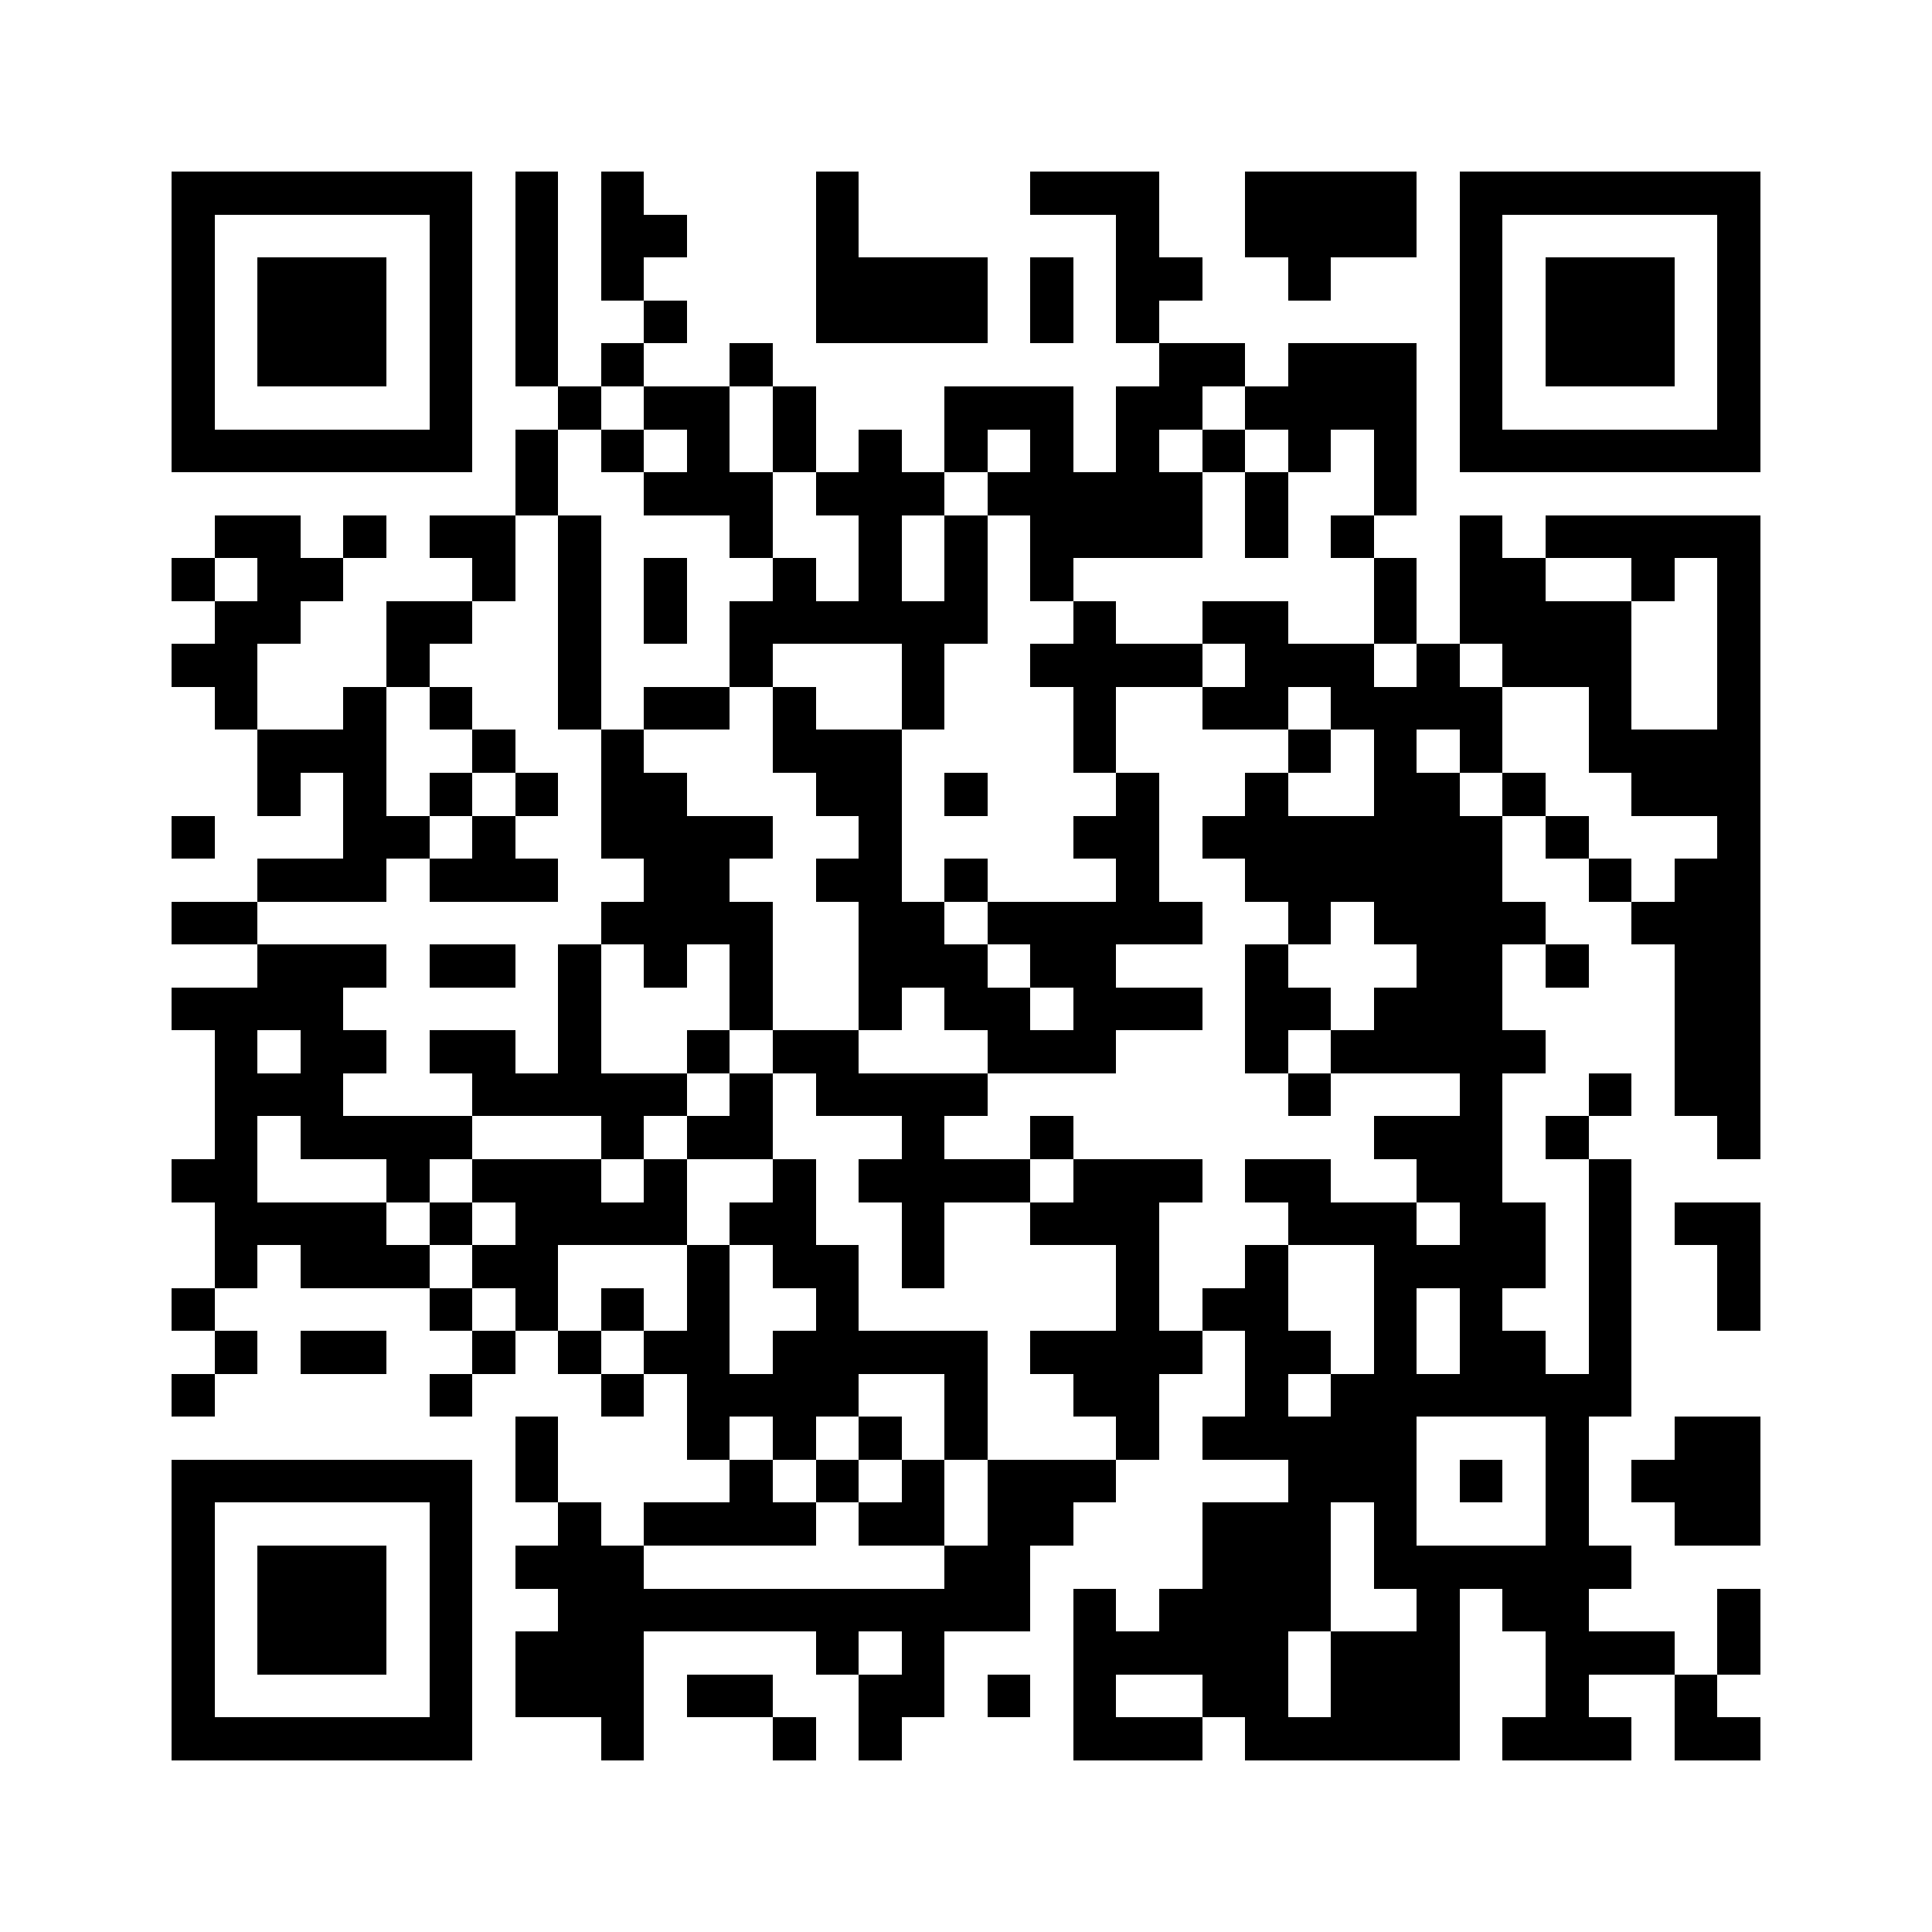 <svg xmlns="http://www.w3.org/2000/svg" viewBox="0 0 45 45" shape-rendering="crispEdges" width="900" height="900">
<rect x="0" y="0" width="45" height="45" fill="#FFF"/>
<path fill="#000" d="M4 4h7v1h-7zM12 4h1v1h-1zM14 4h1v1h-1zM19 4h1v1h-1zM24 4h3v1h-3zM29 4h4v1h-4zM34 4h7v1h-7zM4 5h1v1h-1zM10 5h1v1h-1zM12 5h1v1h-1zM14 5h2v1h-2zM19 5h1v1h-1zM26 5h1v1h-1zM29 5h4v1h-4zM34 5h1v1h-1zM40 5h1v1h-1zM4 6h1v1h-1zM6 6h3v1h-3zM10 6h1v1h-1zM12 6h1v1h-1zM14 6h1v1h-1zM19 6h4v1h-4zM24 6h1v1h-1zM26 6h2v1h-2zM30 6h1v1h-1zM34 6h1v1h-1zM36 6h3v1h-3zM40 6h1v1h-1zM4 7h1v1h-1zM6 7h3v1h-3zM10 7h1v1h-1zM12 7h1v1h-1zM15 7h1v1h-1zM19 7h4v1h-4zM24 7h1v1h-1zM26 7h1v1h-1zM34 7h1v1h-1zM36 7h3v1h-3zM40 7h1v1h-1zM4 8h1v1h-1zM6 8h3v1h-3zM10 8h1v1h-1zM12 8h1v1h-1zM14 8h1v1h-1zM17 8h1v1h-1zM27 8h2v1h-2zM30 8h3v1h-3zM34 8h1v1h-1zM36 8h3v1h-3zM40 8h1v1h-1zM4 9h1v1h-1zM10 9h1v1h-1zM13 9h1v1h-1zM15 9h2v1h-2zM18 9h1v1h-1zM22 9h3v1h-3zM26 9h2v1h-2zM29 9h4v1h-4zM34 9h1v1h-1zM40 9h1v1h-1zM4 10h7v1h-7zM12 10h1v1h-1zM14 10h1v1h-1zM16 10h1v1h-1zM18 10h1v1h-1zM20 10h1v1h-1zM22 10h1v1h-1zM24 10h1v1h-1zM26 10h1v1h-1zM28 10h1v1h-1zM30 10h1v1h-1zM32 10h1v1h-1zM34 10h7v1h-7zM12 11h1v1h-1zM15 11h3v1h-3zM19 11h3v1h-3zM23 11h5v1h-5zM29 11h1v1h-1zM32 11h1v1h-1zM5 12h2v1h-2zM8 12h1v1h-1zM10 12h2v1h-2zM13 12h1v1h-1zM17 12h1v1h-1zM20 12h1v1h-1zM22 12h1v1h-1zM24 12h4v1h-4zM29 12h1v1h-1zM31 12h1v1h-1zM34 12h1v1h-1zM36 12h5v1h-5zM4 13h1v1h-1zM6 13h2v1h-2zM11 13h1v1h-1zM13 13h1v1h-1zM15 13h1v1h-1zM18 13h1v1h-1zM20 13h1v1h-1zM22 13h1v1h-1zM24 13h1v1h-1zM32 13h1v1h-1zM34 13h2v1h-2zM38 13h1v1h-1zM40 13h1v1h-1zM5 14h2v1h-2zM9 14h2v1h-2zM13 14h1v1h-1zM15 14h1v1h-1zM17 14h6v1h-6zM25 14h1v1h-1zM28 14h2v1h-2zM32 14h1v1h-1zM34 14h4v1h-4zM40 14h1v1h-1zM4 15h2v1h-2zM9 15h1v1h-1zM13 15h1v1h-1zM17 15h1v1h-1zM21 15h1v1h-1zM24 15h4v1h-4zM29 15h3v1h-3zM33 15h1v1h-1zM35 15h3v1h-3zM40 15h1v1h-1zM5 16h1v1h-1zM8 16h1v1h-1zM10 16h1v1h-1zM13 16h1v1h-1zM15 16h2v1h-2zM18 16h1v1h-1zM21 16h1v1h-1zM25 16h1v1h-1zM28 16h2v1h-2zM31 16h4v1h-4zM37 16h1v1h-1zM40 16h1v1h-1zM6 17h3v1h-3zM11 17h1v1h-1zM14 17h1v1h-1zM18 17h3v1h-3zM25 17h1v1h-1zM30 17h1v1h-1zM32 17h1v1h-1zM34 17h1v1h-1zM37 17h4v1h-4zM6 18h1v1h-1zM8 18h1v1h-1zM10 18h1v1h-1zM12 18h1v1h-1zM14 18h2v1h-2zM19 18h2v1h-2zM22 18h1v1h-1zM26 18h1v1h-1zM29 18h1v1h-1zM32 18h2v1h-2zM35 18h1v1h-1zM38 18h3v1h-3zM4 19h1v1h-1zM8 19h2v1h-2zM11 19h1v1h-1zM14 19h4v1h-4zM20 19h1v1h-1zM25 19h2v1h-2zM28 19h7v1h-7zM36 19h1v1h-1zM40 19h1v1h-1zM6 20h3v1h-3zM10 20h3v1h-3zM15 20h2v1h-2zM19 20h2v1h-2zM22 20h1v1h-1zM26 20h1v1h-1zM29 20h6v1h-6zM37 20h1v1h-1zM39 20h2v1h-2zM4 21h2v1h-2zM14 21h4v1h-4zM20 21h2v1h-2zM23 21h5v1h-5zM30 21h1v1h-1zM32 21h4v1h-4zM38 21h3v1h-3zM6 22h3v1h-3zM10 22h2v1h-2zM13 22h1v1h-1zM15 22h1v1h-1zM17 22h1v1h-1zM20 22h3v1h-3zM24 22h2v1h-2zM29 22h1v1h-1zM33 22h2v1h-2zM36 22h1v1h-1zM39 22h2v1h-2zM4 23h4v1h-4zM13 23h1v1h-1zM17 23h1v1h-1zM20 23h1v1h-1zM22 23h2v1h-2zM25 23h3v1h-3zM29 23h2v1h-2zM32 23h3v1h-3zM39 23h2v1h-2zM5 24h1v1h-1zM7 24h2v1h-2zM10 24h2v1h-2zM13 24h1v1h-1zM16 24h1v1h-1zM18 24h2v1h-2zM23 24h3v1h-3zM29 24h1v1h-1zM31 24h5v1h-5zM39 24h2v1h-2zM5 25h3v1h-3zM11 25h5v1h-5zM17 25h1v1h-1zM19 25h4v1h-4zM30 25h1v1h-1zM34 25h1v1h-1zM37 25h1v1h-1zM39 25h2v1h-2zM5 26h1v1h-1zM7 26h4v1h-4zM14 26h1v1h-1zM16 26h2v1h-2zM21 26h1v1h-1zM24 26h1v1h-1zM32 26h3v1h-3zM36 26h1v1h-1zM40 26h1v1h-1zM4 27h2v1h-2zM9 27h1v1h-1zM11 27h3v1h-3zM15 27h1v1h-1zM18 27h1v1h-1zM20 27h4v1h-4zM25 27h3v1h-3zM29 27h2v1h-2zM33 27h2v1h-2zM37 27h1v1h-1zM5 28h4v1h-4zM10 28h1v1h-1zM12 28h4v1h-4zM17 28h2v1h-2zM21 28h1v1h-1zM24 28h3v1h-3zM30 28h3v1h-3zM34 28h2v1h-2zM37 28h1v1h-1zM39 28h2v1h-2zM5 29h1v1h-1zM7 29h3v1h-3zM11 29h2v1h-2zM16 29h1v1h-1zM18 29h2v1h-2zM21 29h1v1h-1zM26 29h1v1h-1zM29 29h1v1h-1zM32 29h4v1h-4zM37 29h1v1h-1zM40 29h1v1h-1zM4 30h1v1h-1zM10 30h1v1h-1zM12 30h1v1h-1zM14 30h1v1h-1zM16 30h1v1h-1zM19 30h1v1h-1zM26 30h1v1h-1zM28 30h2v1h-2zM32 30h1v1h-1zM34 30h1v1h-1zM37 30h1v1h-1zM40 30h1v1h-1zM5 31h1v1h-1zM7 31h2v1h-2zM11 31h1v1h-1zM13 31h1v1h-1zM15 31h2v1h-2zM18 31h5v1h-5zM24 31h4v1h-4zM29 31h2v1h-2zM32 31h1v1h-1zM34 31h2v1h-2zM37 31h1v1h-1zM4 32h1v1h-1zM10 32h1v1h-1zM14 32h1v1h-1zM16 32h4v1h-4zM22 32h1v1h-1zM25 32h2v1h-2zM29 32h1v1h-1zM31 32h7v1h-7zM12 33h1v1h-1zM16 33h1v1h-1zM18 33h1v1h-1zM20 33h1v1h-1zM22 33h1v1h-1zM26 33h1v1h-1zM28 33h5v1h-5zM36 33h1v1h-1zM39 33h2v1h-2zM4 34h7v1h-7zM12 34h1v1h-1zM17 34h1v1h-1zM19 34h1v1h-1zM21 34h1v1h-1zM23 34h3v1h-3zM30 34h3v1h-3zM34 34h1v1h-1zM36 34h1v1h-1zM38 34h3v1h-3zM4 35h1v1h-1zM10 35h1v1h-1zM13 35h1v1h-1zM15 35h4v1h-4zM20 35h2v1h-2zM23 35h2v1h-2zM28 35h3v1h-3zM32 35h1v1h-1zM36 35h1v1h-1zM39 35h2v1h-2zM4 36h1v1h-1zM6 36h3v1h-3zM10 36h1v1h-1zM12 36h3v1h-3zM22 36h2v1h-2zM28 36h3v1h-3zM32 36h6v1h-6zM4 37h1v1h-1zM6 37h3v1h-3zM10 37h1v1h-1zM13 37h11v1h-11zM25 37h1v1h-1zM27 37h4v1h-4zM33 37h1v1h-1zM35 37h2v1h-2zM40 37h1v1h-1zM4 38h1v1h-1zM6 38h3v1h-3zM10 38h1v1h-1zM12 38h3v1h-3zM19 38h1v1h-1zM21 38h1v1h-1zM25 38h5v1h-5zM31 38h3v1h-3zM36 38h3v1h-3zM40 38h1v1h-1zM4 39h1v1h-1zM10 39h1v1h-1zM12 39h3v1h-3zM16 39h2v1h-2zM20 39h2v1h-2zM23 39h1v1h-1zM25 39h1v1h-1zM28 39h2v1h-2zM31 39h3v1h-3zM36 39h1v1h-1zM39 39h1v1h-1zM4 40h7v1h-7zM14 40h1v1h-1zM18 40h1v1h-1zM20 40h1v1h-1zM25 40h3v1h-3zM29 40h5v1h-5zM35 40h3v1h-3zM39 40h2v1h-2z"/>
</svg>